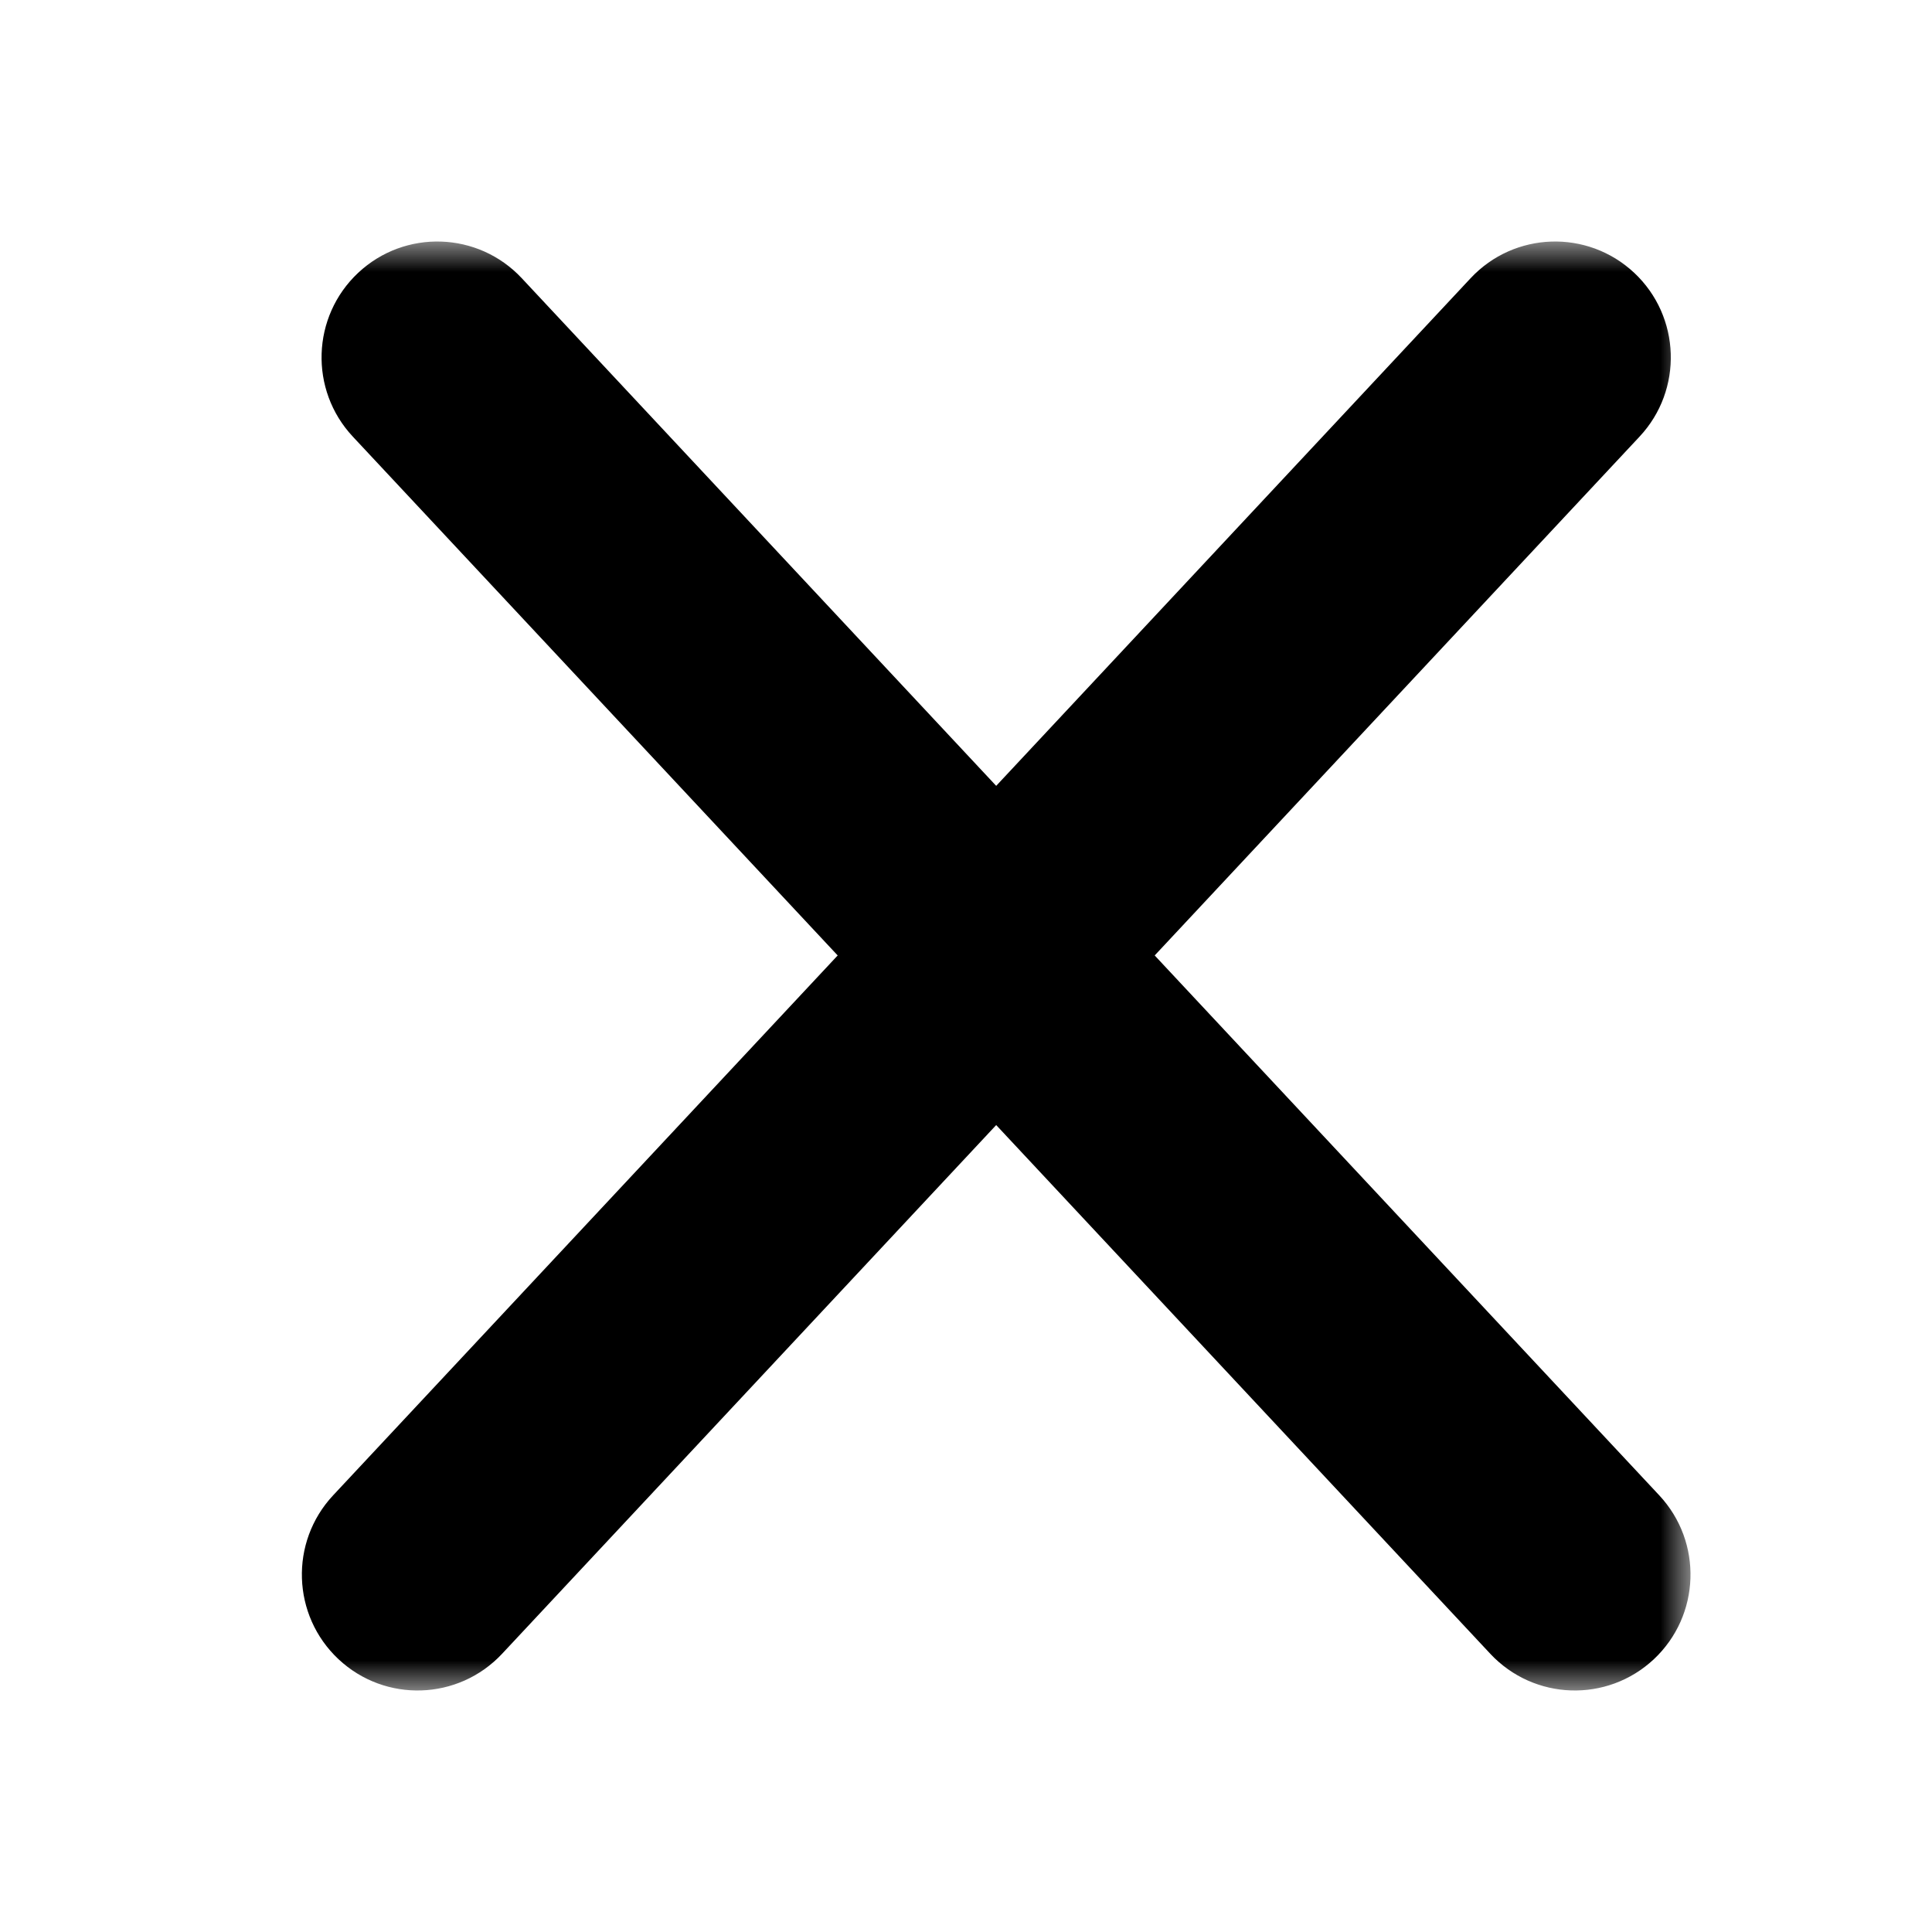 <svg width="32" height="32" viewBox="0 0 32 32" fill="none" xmlns="http://www.w3.org/2000/svg">
<mask id="mask0_5326_63471" style="mask-type:alpha" maskUnits="userSpaceOnUse" x="4" y="4" width="24" height="24">
<rect x="4" y="4" width="24" height="24" fill="#C4C4C4"/>
</mask>
<g mask="url(#mask0_5326_63471)">
<path fill-rule="evenodd" clip-rule="evenodd" d="M5.933 4.518C6.706 3.794 7.919 3.834 8.642 4.608L27.483 24.768C28.206 25.542 28.166 26.757 27.393 27.482C26.62 28.206 25.408 28.166 24.684 27.392L5.844 7.232C5.12 6.458 5.16 5.243 5.933 4.518Z" fill="black"/>
<path fill-rule="evenodd" clip-rule="evenodd" d="M27.067 4.518C26.294 3.794 25.081 3.834 24.358 4.608L5.517 24.768C4.794 25.542 4.834 26.757 5.607 27.482C6.38 28.206 7.592 28.166 8.316 27.392L27.156 7.232C27.88 6.458 27.84 5.243 27.067 4.518Z" fill="black"/>
</g>
</svg>
